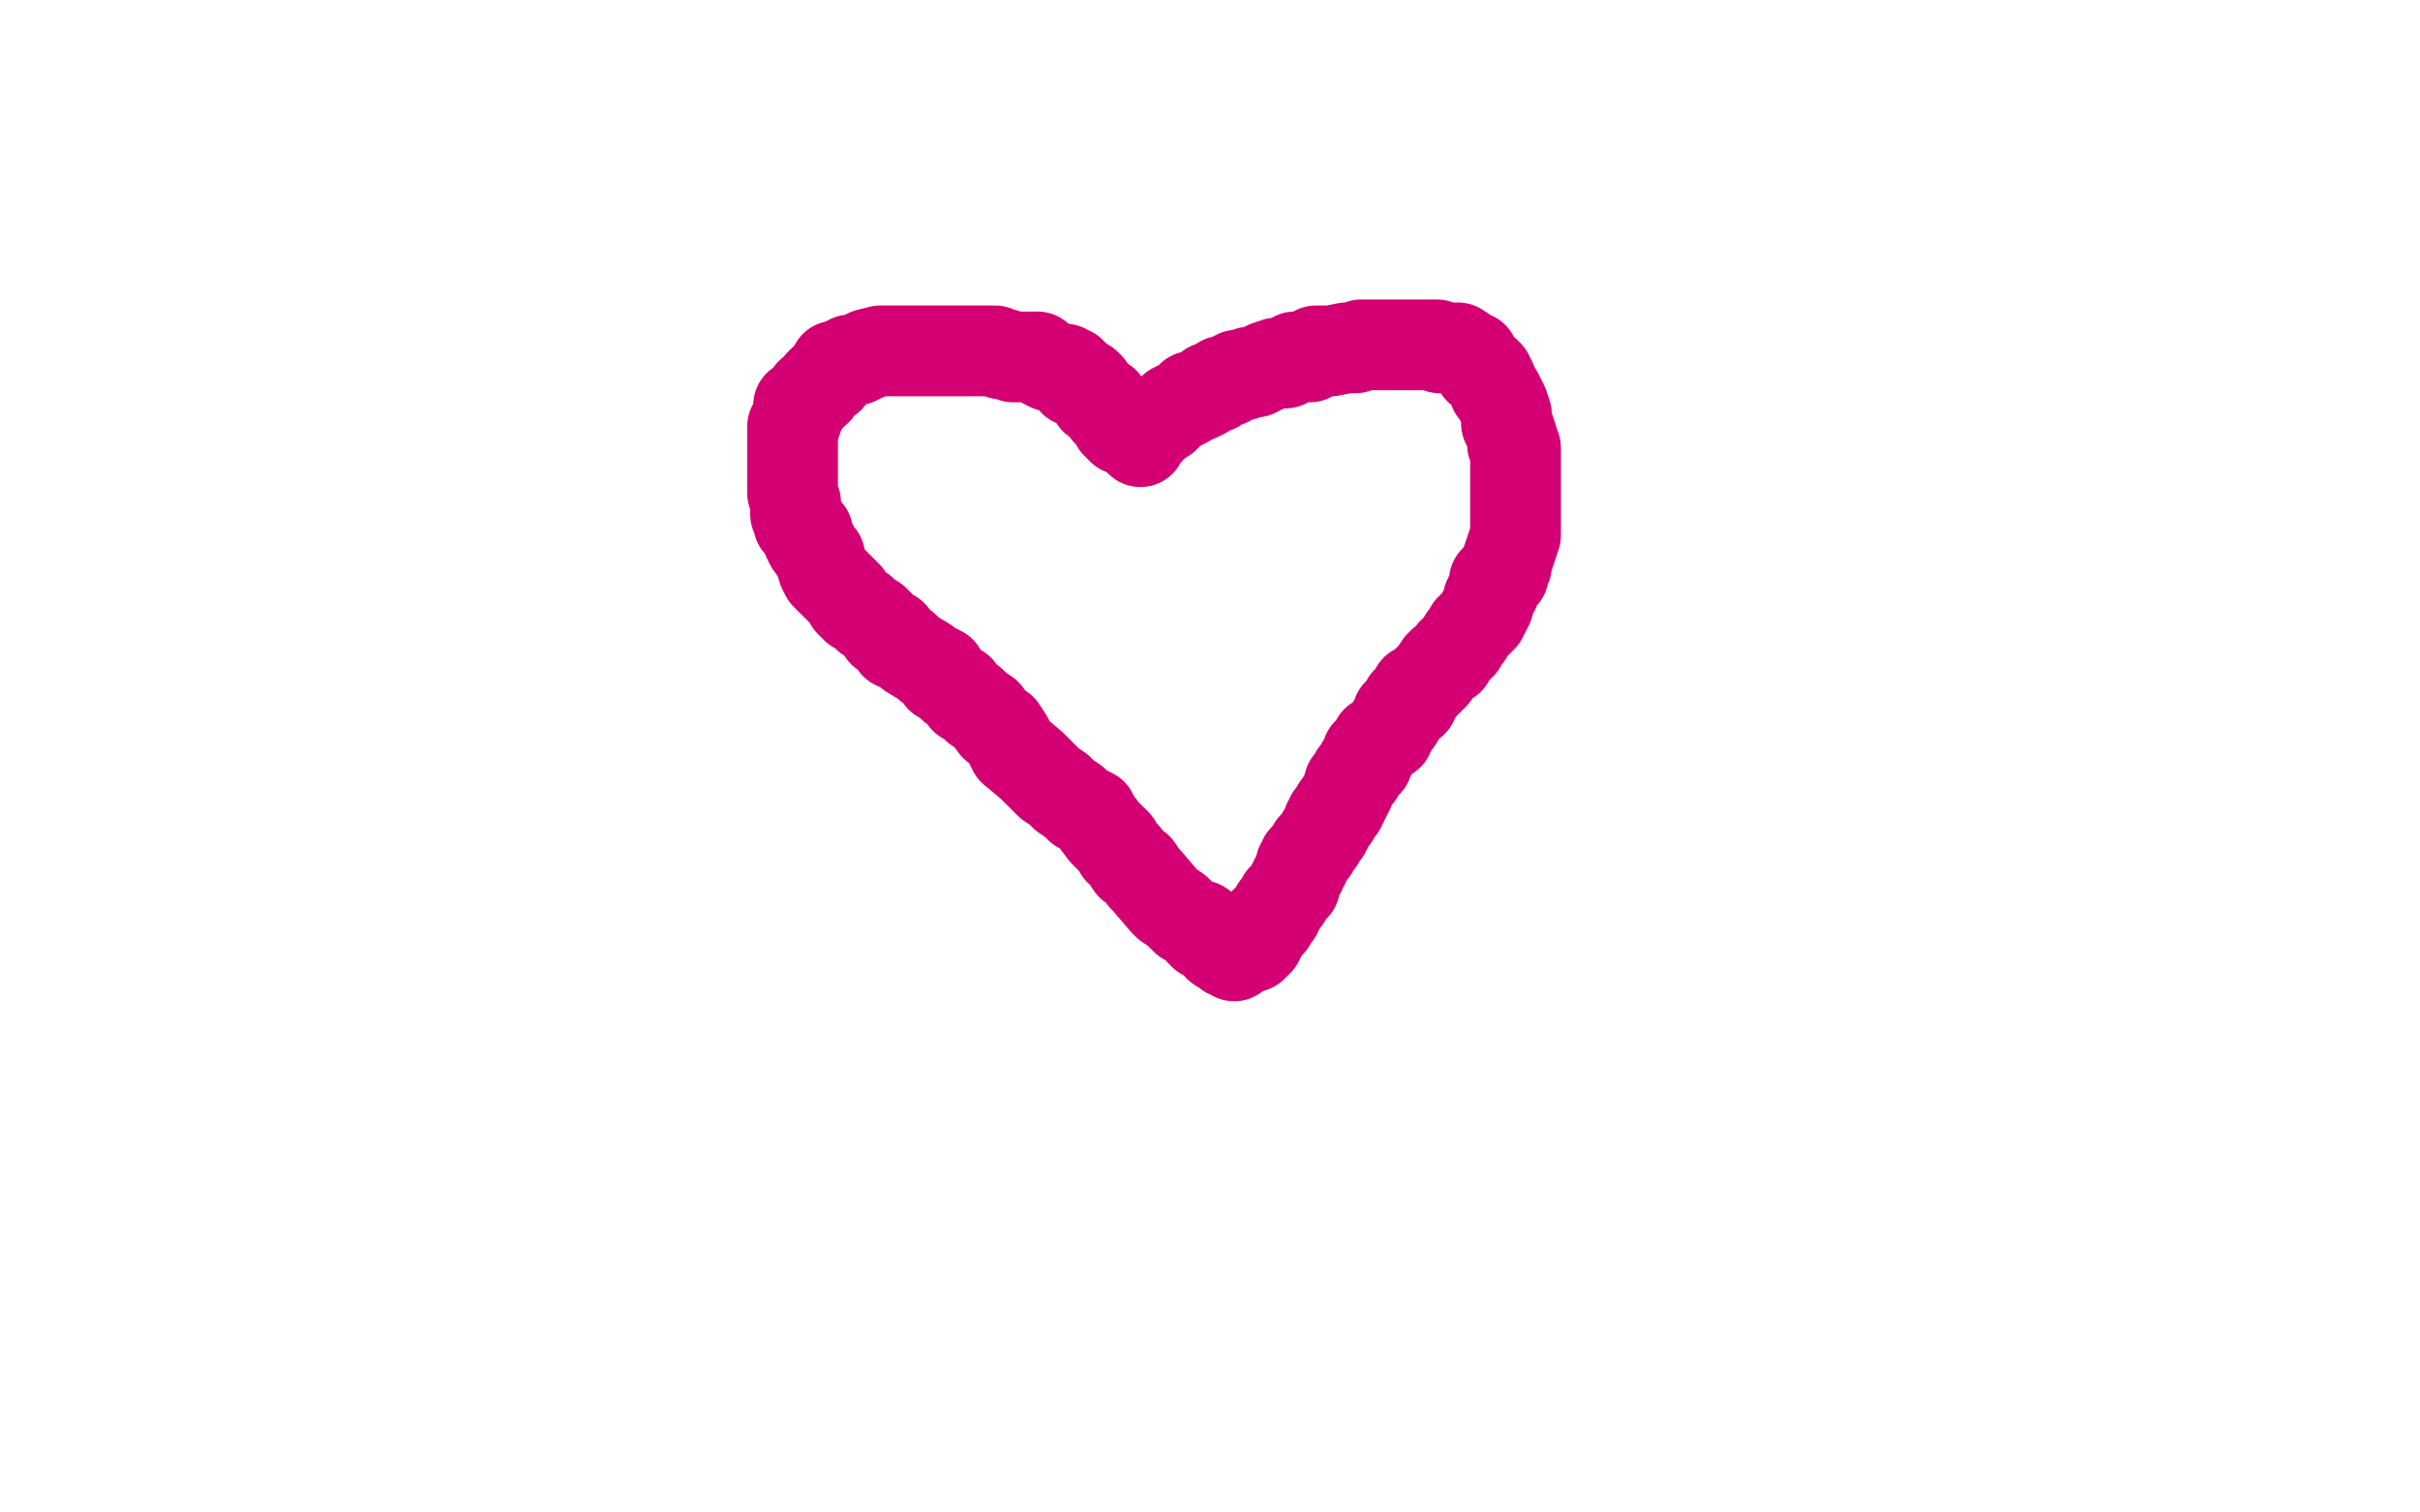 <?xml version="1.0" standalone="no"?>
<!DOCTYPE svg PUBLIC "-//W3C//DTD SVG 1.1//EN"
"http://www.w3.org/Graphics/SVG/1.1/DTD/svg11.dtd">

<svg width="800" height="500" version="1.1" xmlns="http://www.w3.org/2000/svg" xmlns:xlink="http://www.w3.org/1999/xlink" style="stroke-antialiasing: false"><desc>This SVG has been created on https://colorillo.com/</desc><rect x='0' y='0' width='800' height='500' style='fill: rgb(255,255,255); stroke-width:0' /><polyline points="371,142 370,141 370,141 370,140 370,140 369,140 369,140 369,138 369,138 368,137 368,137 367,137 367,137 366,136 366,136 366,135 366,135 365,133 365,133 364,133 363,132 362,132 362,131 361,130 360,129 360,128 359,127 358,127 357,126 356,126 355,126 355,124 354,124 354,123 353,123 352,122 350,122 348,121 347,121 345,120 343,118 341,118 339,118 337,118 335,118 332,117 331,117 329,116 327,116 325,116 324,116 323,116 322,116 319,116 317,116 315,116 312,116 304,116 302,116 299,116 298,116 296,116 294,116 292,116 291,116 287,117 285,118 283,119 281,119 280,120 279,120 278,121 276,121 275,123 274,124 274,125 272,126 271,127 270,129 268,130 267,132 266,133 264,134 264,137 263,140 262,141 262,143 262,145 262,147 262,149 262,150 262,152 262,154 262,158 262,160 262,162 262,163 263,166 263,168 263,170 264,171 264,173 266,175 267,176 267,178 268,180 269,181 270,183 271,184 272,188 273,190 274,191 276,193 277,194 279,196 280,197 281,199 283,201 285,202 287,204 289,205 291,207 292,209 295,210 296,213 299,214 301,216 306,219 307,220 311,222 311,224 313,225 315,227 317,228 319,231 321,232 323,234 326,236 329,240 331,241 333,244 335,248 341,253 343,255 347,259 350,261 352,263 355,265 357,267 361,269 362,271 365,275 367,277 369,279 370,281 372,283 374,286 376,287 378,290 379,291 385,298 386,299 389,301 390,302 392,304 394,305 395,306 397,306 397,307 397,308 398,308 398,309 399,309 401,311 402,311 403,313 404,313 405,314 406,315 407,315 408,315 408,316" style="fill: none; stroke: #d40073; stroke-width: 30; stroke-linejoin: round; stroke-linecap: round; stroke-antialiasing: false; stroke-antialias: 0; opacity: 1.0"/>
<polyline points="377,146 377,145 377,145 378,144 378,144 378,143 378,143 379,142 379,142 380,142 380,142 381,141 381,141 382,139 382,139 383,139 383,139 385,138 385,138 387,136 387,136 388,135 392,133 393,132 394,131 395,131 396,131 398,130 399,129 400,128 402,128 403,127 404,126 406,126 407,125 409,124 411,124 413,123 415,123 417,122 419,121 422,120 425,120 428,118 430,118 433,118 435,116 438,116 440,116 445,115 447,115 448,115 450,114 452,114 453,114 455,114 457,114 463,114 465,114 475,114 476,115 477,115 479,115 480,115 481,115 482,115 485,117 486,118 487,118 487,119 488,120 489,122 491,123 492,124 492,125 493,126 494,129 495,130 497,134 498,137 498,139 498,140 499,142 500,145 500,147 501,148 501,149 501,151 501,152 501,154 501,155 501,156 501,158 501,160 501,161 501,163 501,164 501,166 501,168 501,169 501,171 501,172 501,174 501,175 501,177 499,183 498,186 498,187 497,188 497,190 494,192 494,193 494,195 493,196 492,198 492,200 491,202 490,203 490,204 489,205 488,206 486,208 485,210 484,211 483,213 481,215 480,216 479,218 477,219 476,220 474,223 473,224 472,225 471,226 470,227 469,228 468,228 468,229 468,230 467,230 467,231 467,232 466,232 465,232 465,233 464,234 464,235 463,236 462,236 462,238 460,240 460,241 459,242 459,243 457,244 456,245 455,245 455,246 454,247 454,248 452,249 452,250 452,251 452,252 450,253 450,254 449,256 448,256 448,257 446,259 446,261 445,263 444,264 444,265 443,267 442,267 442,268 441,269 441,270 440,270 439,272 439,273 438,275 437,276 436,278 434,280 434,281 432,283 432,284 431,284 431,286 430,286 430,288 429,289 429,290 428,291 428,292 428,293 427,293 427,294 426,295 425,297 424,297 424,298 423,300 422,300 422,302 421,302 421,303 420,303 420,305 419,305 418,305 418,306 418,307 417,308 417,309 416,310 416,311 414,313 413,313" style="fill: none; stroke: #d40073; stroke-width: 30; stroke-linejoin: round; stroke-linecap: round; stroke-antialiasing: false; stroke-antialias: 0; opacity: 1.0"/>
</svg>
